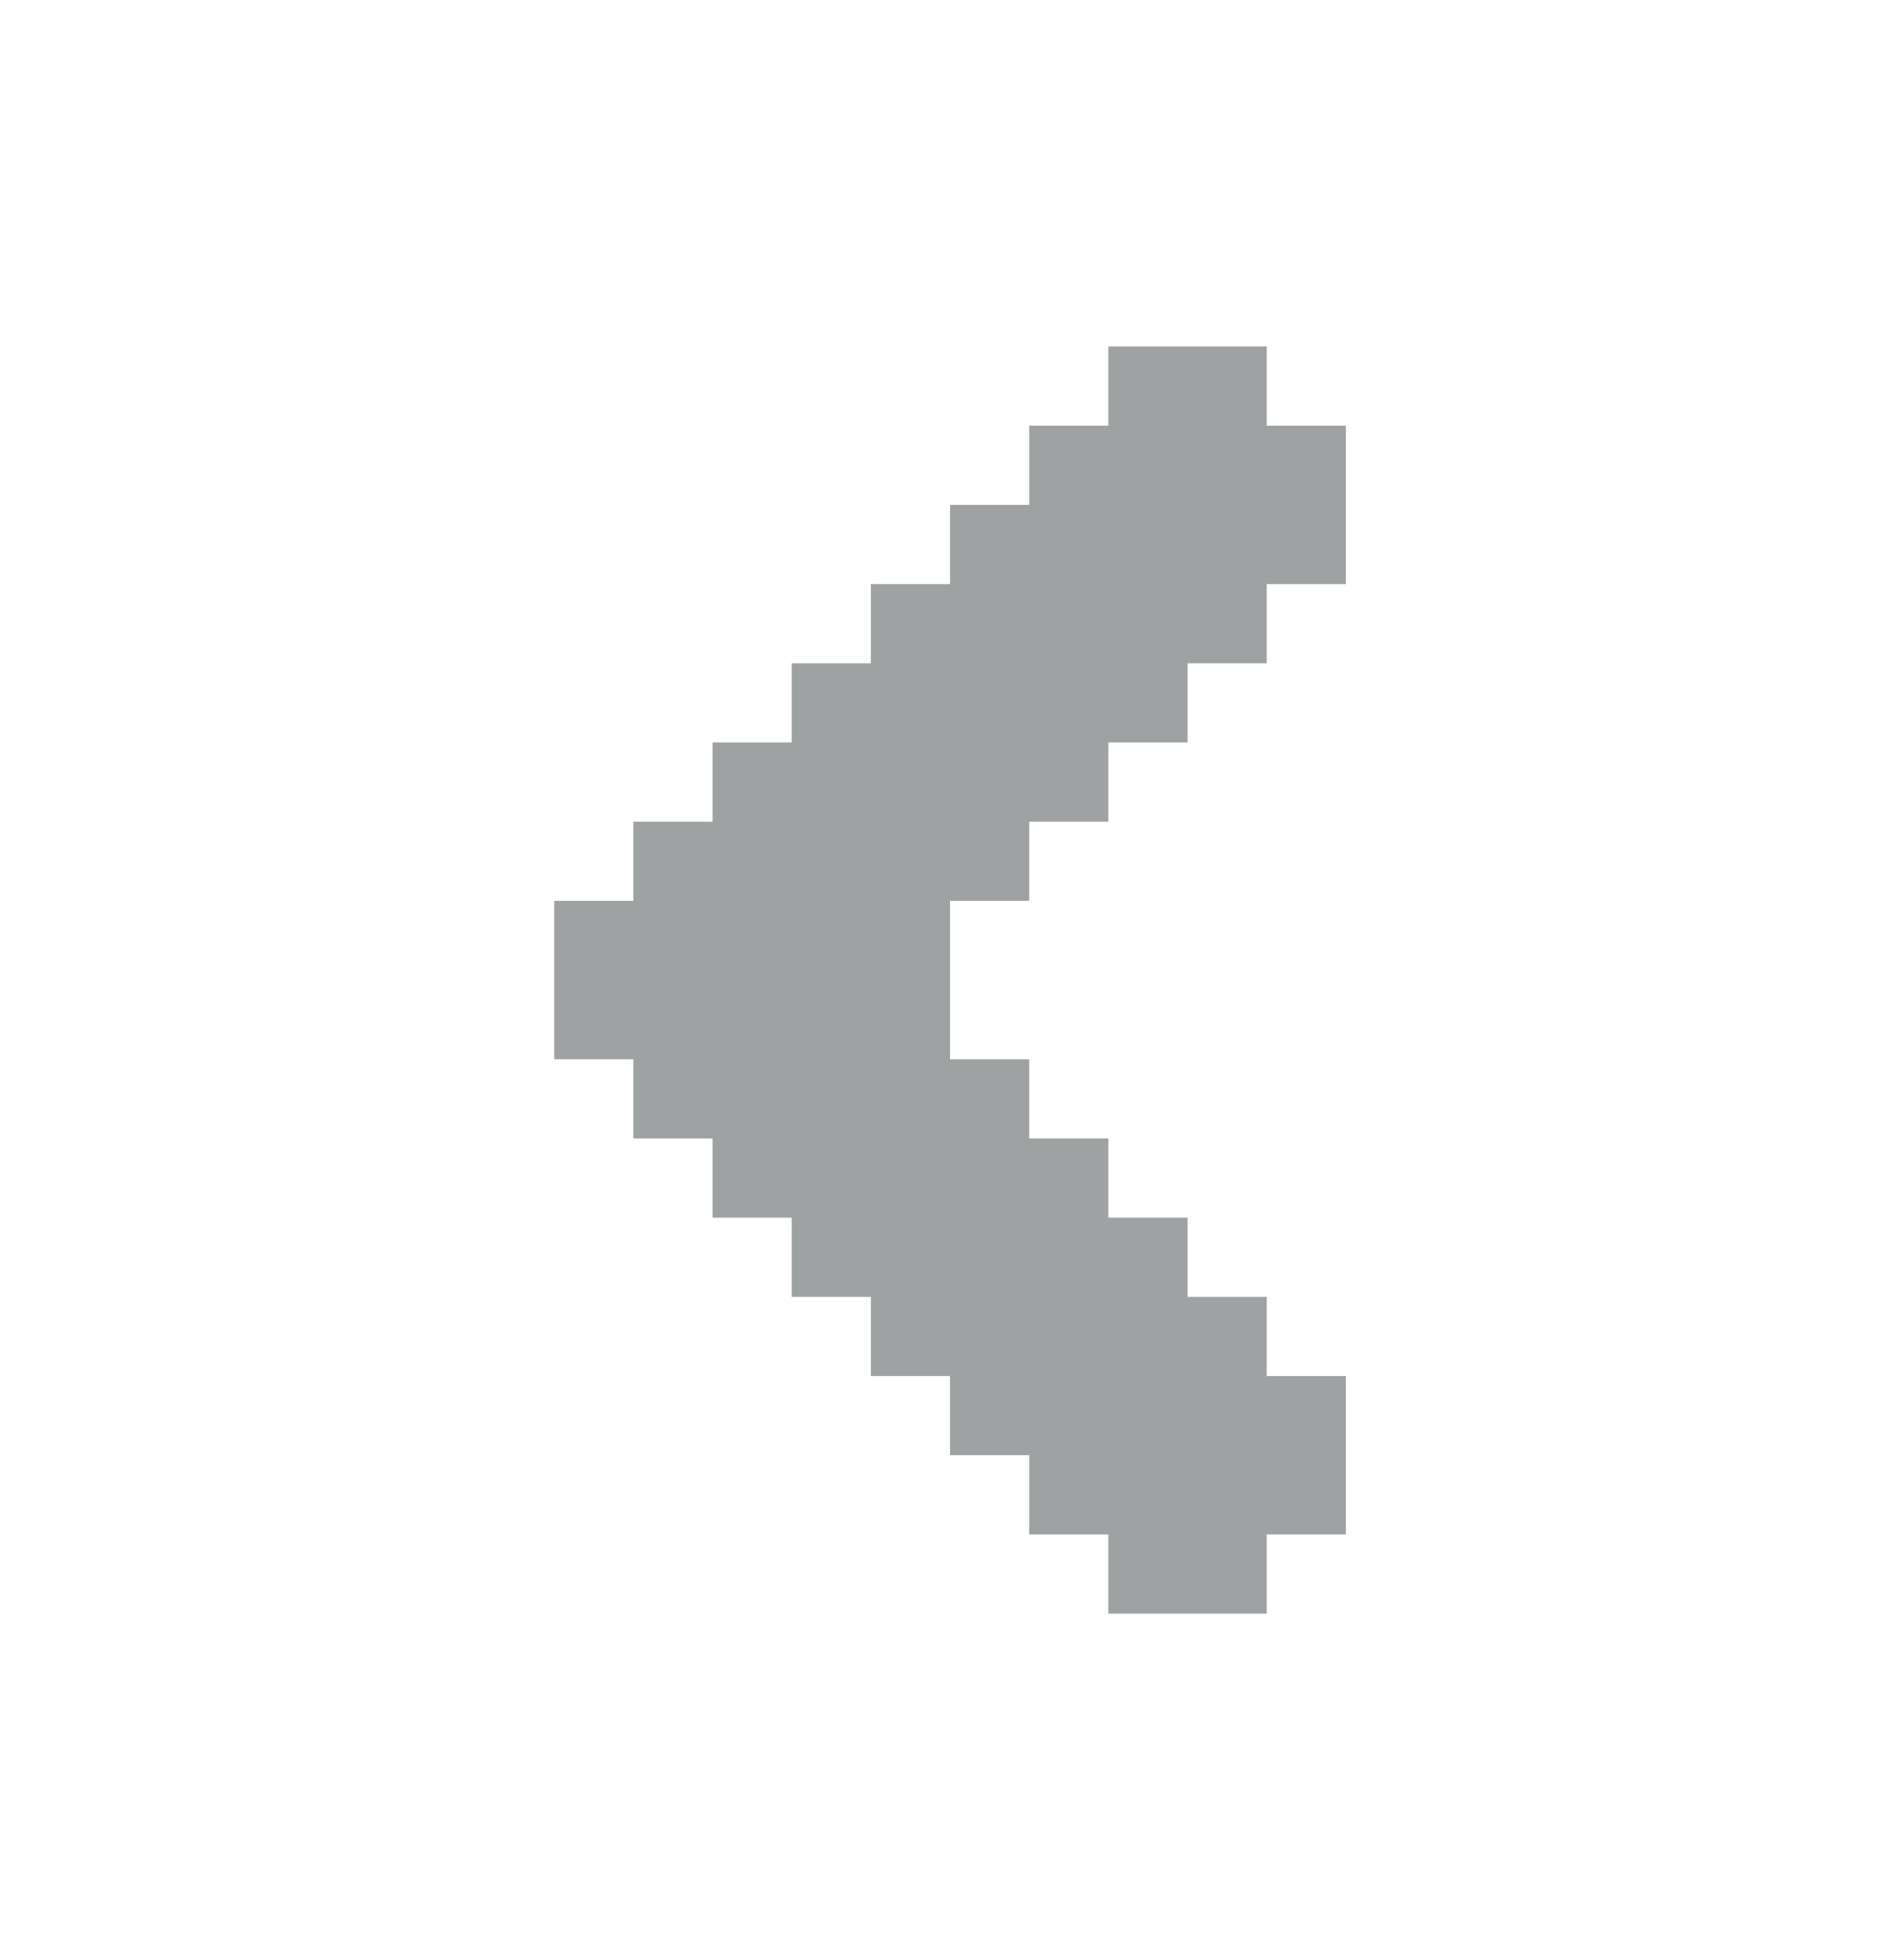 <svg width="32" height="33" viewBox="0 0 32 33" fill="none" xmlns="http://www.w3.org/2000/svg">
<path d="M22.667 7.167V9.834H21.334V11.167H20.001V12.5H18.667V13.834H17.334V15.167H16.001V17.834H17.334V19.167H18.667V20.5H20.001V21.834H21.334V23.167H22.667V25.834H21.334V27.167H18.667V25.834H17.334V24.5H16.001V23.167H14.667V21.834H13.334V20.5H12.001V19.167H10.667V17.834H9.334V15.167H10.667V13.834H12.001V12.5H13.334V11.167H14.667V9.834H16.001V8.5H17.334V7.167H18.667V5.833H21.334V7.167H22.667Z" fill="#9EA2A2"/>
</svg>
